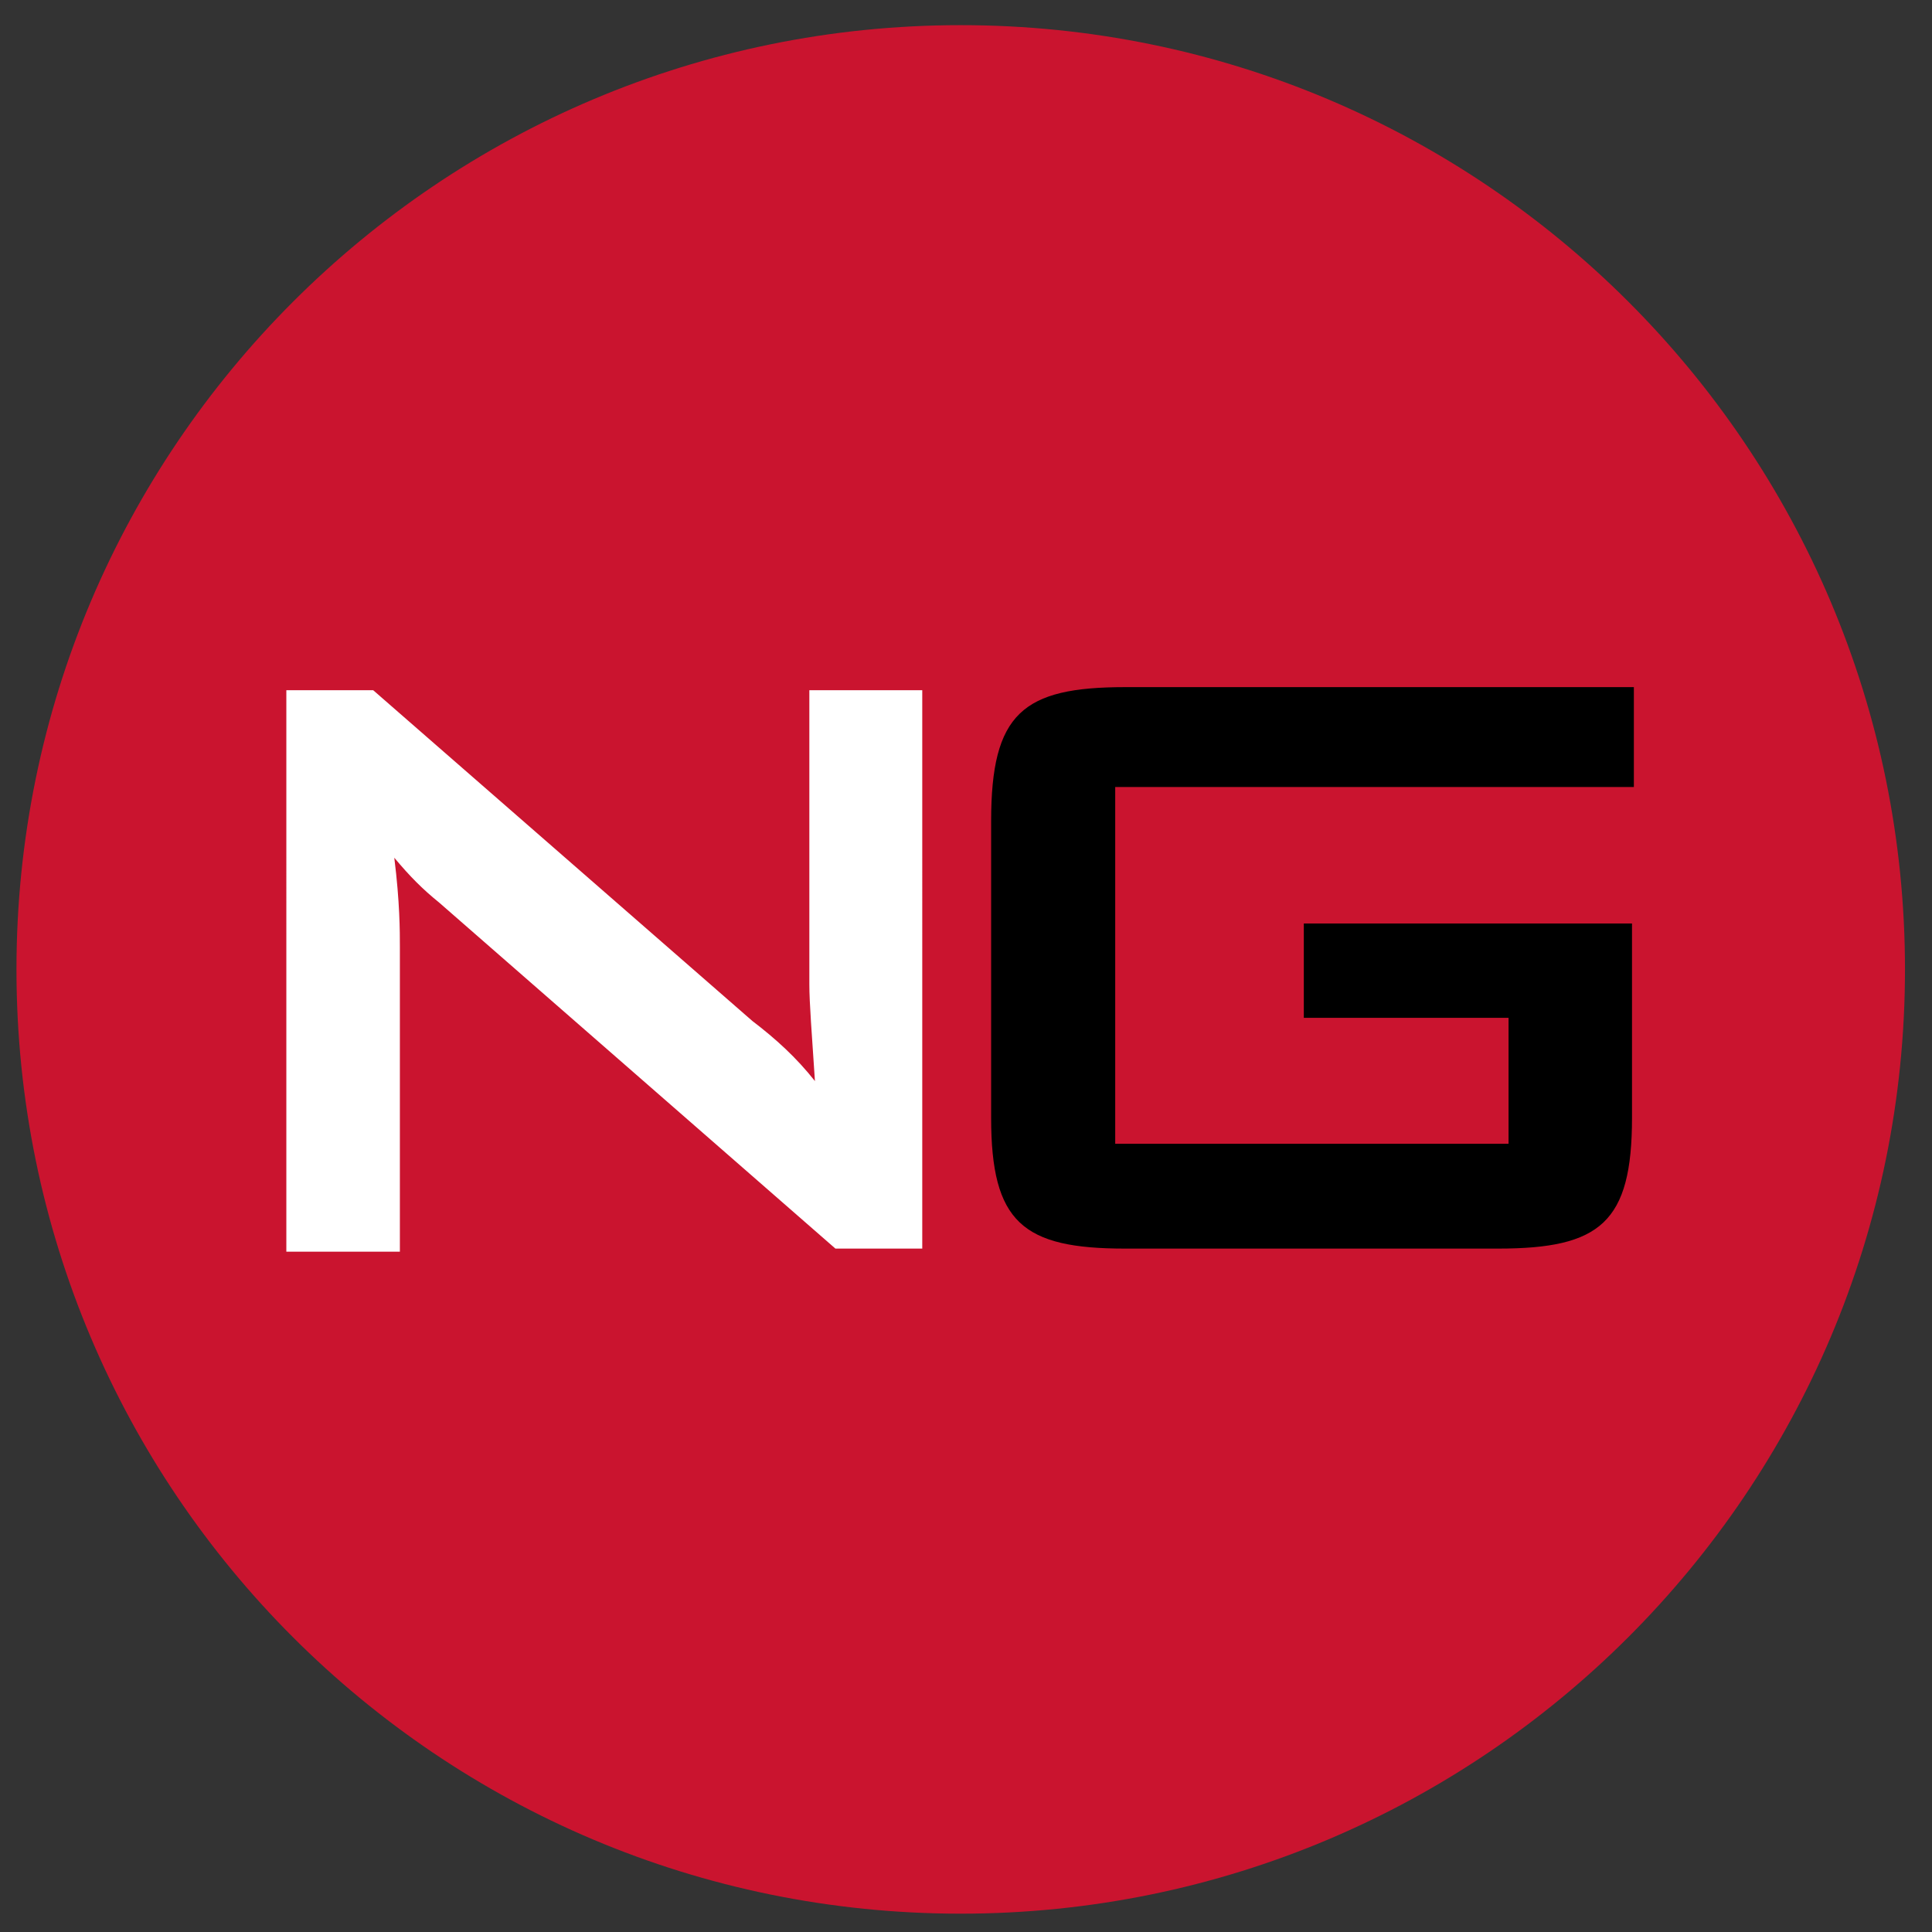 <?xml version="1.0" encoding="utf-8"?>
<svg xmlns="http://www.w3.org/2000/svg" xmlns:xlink="http://www.w3.org/1999/xlink" version="1.1" width="250" height="250" viewBox="0 0 250 250"><rect x="0" y="0" width="250" height="250" fill="#333333" stroke="none"/><svg xmlns:xlink="http://www.w3.org/1999/xlink" version="1.1" id="Ebene_1" x="-1" y="0" viewBox="0 0 313.9 310.9" style="enable-background:new 0 0 313.9 310.9;" xml:space="preserve" width="252" height="250">
<style type="text/css">
	.st0{clip-path:url(#SVGID_00000077307107895564231110000003138344100485314482_);fill:#CA142F;}
	.st1{clip-path:url(#SVGID_00000005969911527949065250000001301732241627093900_);fill:#FFFFFF;}
	.st2{clip-path:url(#SVGID_00000099626643857383142780000006960751011655540616_);}
</style>
<g>
	<g>
		<defs>
			<rect id="SVGID_1_" x="3.9" y="3.8" width="939.3" height="304.4"/>
		</defs>
		<clipPath id="SVGID_00000008865435821790470490000003240747399522708159_">
			<use xlink:href="#SVGID_1_" style="overflow:visible;"/>
		</clipPath>
	</g>
	<g>
		<defs>
			<rect id="SVGID_00000082327119816273589230000012145374622475993774_" x="3.9" y="3.8" width="939.3" height="304.4"/>
		</defs>
		<clipPath id="SVGID_00000068656795336095379870000002184288988543995776_">
			<use xlink:href="#SVGID_00000082327119816273589230000012145374622475993774_" style="overflow:visible;"/>
		</clipPath>
	</g>
	<g>
		<defs>
			<rect id="SVGID_00000097497451368862353300000015231898312229465013_" x="3.9" y="3.8" width="939.3" height="304.4"/>
		</defs>
		<clipPath id="SVGID_00000106128687724865160670000002172235474037450418_">
			<use xlink:href="#SVGID_00000097497451368862353300000015231898312229465013_" style="overflow:visible;"/>
		</clipPath>
	</g>
	<g>
		<defs>
			<rect id="SVGID_00000107556564801746954090000007942346158131995057_" x="3.9" y="3.8" width="939.3" height="304.4"/>
		</defs>
		<clipPath id="SVGID_00000060032119225555273300000015893076451729570220_">
			<use xlink:href="#SVGID_00000107556564801746954090000007942346158131995057_" style="overflow:visible;"/>
		</clipPath>
		<path style="clip-path:url(#SVGID_00000060032119225555273300000015893076451729570220_);fill:#CA142F;" d="M156.1,308.2    c84,0,152.2-68.1,152.2-152.2S240.1,3.8,156.1,3.8S3.9,71.9,3.9,156S72,308.2,156.1,308.2"/>
	</g>
	<g>
		<defs>
			<rect id="SVGID_00000147201791180534399530000000703211129605119384_" x="3.9" y="3.8" width="939.3" height="304.4"/>
		</defs>
		<clipPath id="SVGID_00000021798668201447522740000005607094142924313012_">
			<use xlink:href="#SVGID_00000147201791180534399530000000703211129605119384_" style="overflow:visible;"/>
		</clipPath>
		<path style="clip-path:url(#SVGID_00000021798668201447522740000005607094142924313012_);fill:#FFFFFF;" d="M47.5,201.5h18.2    v-49.1c0-2.5,0-7.2-0.9-14.4c2.5,3,4.6,5.1,7.2,7.2l63.9,55.8h14V111h-18.2v47.4c0,3,0.4,8,0.9,15.6c-3-3.8-6.3-6.8-10.1-9.7    L61.4,111h-14V201.5z"/>
	</g>
	<g>
		<defs>
			<rect id="SVGID_00000057866874528057846390000003084459708326782893_" x="3.9" y="3.8" width="939.3" height="304.4"/>
		</defs>
		<clipPath id="SVGID_00000142139247012178646640000017813619222009921436_">
			<use xlink:href="#SVGID_00000057866874528057846390000003084459708326782893_" style="overflow:visible;"/>
		</clipPath>
		<path style="clip-path:url(#SVGID_00000142139247012178646640000017813619222009921436_);" d="M264.6,126.6v-16.1h-82    c-16.5,0-21.6,4.2-21.6,21.6v47.8c0,16.9,5.1,21.1,21.6,21.1h60.1c16.5,0,21.6-4.2,21.6-21.1v-31.3h-52.9v15.2h33v20.3h-63.4    v-57.5L264.6,126.6L264.6,126.6z"/>
	</g>
</g>
</svg></svg>
